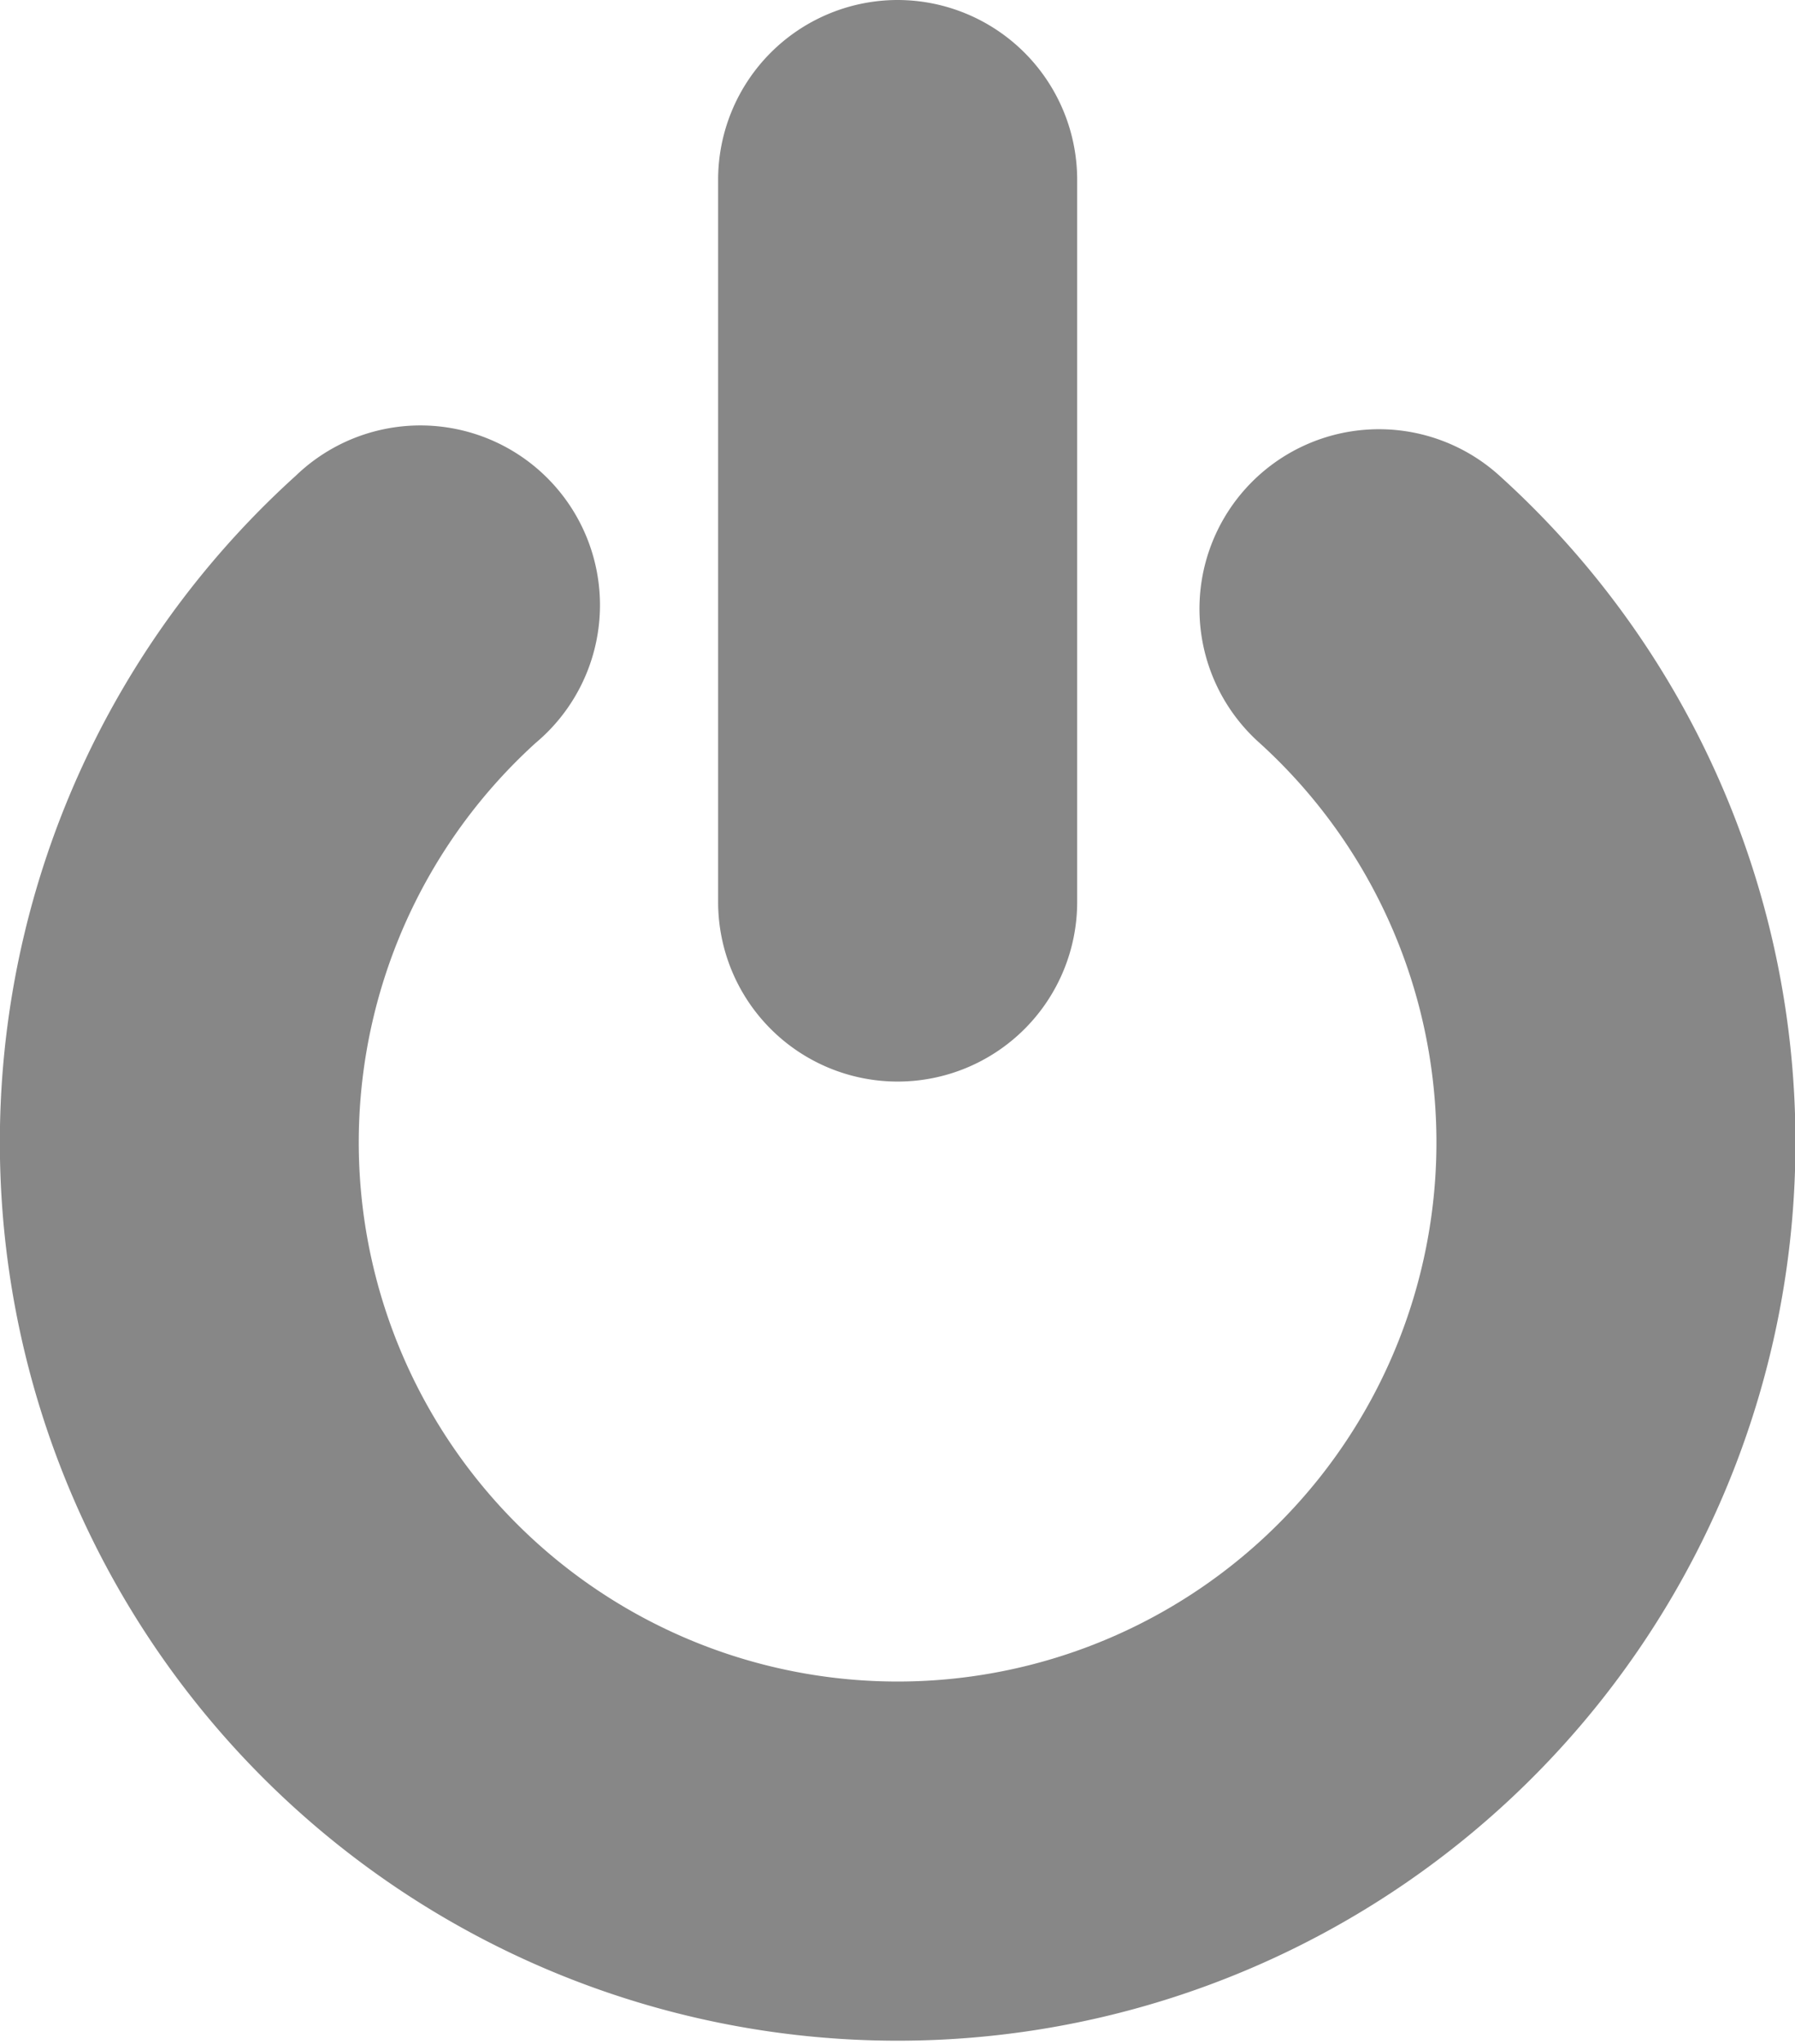 <svg xmlns="http://www.w3.org/2000/svg" width="18.152" height="20.654" viewBox="0 0 18.152 20.654"><defs><style>.a{fill:#878787;}</style></defs><g transform="translate(7.262)"><g transform="translate(0)"><path class="a" d="M212.837,0a1.817,1.817,0,0,0-1.815,1.815v7.3a1.815,1.815,0,1,0,3.631,0v-7.3A1.818,1.818,0,0,0,212.837,0Z" transform="translate(-211.022)"/></g></g><g transform="translate(0 4.319)"><path class="a" d="M46.163,107.549a1.815,1.815,0,1,0-2.416,2.71,5.449,5.449,0,1,1-7.32,0A1.816,1.816,0,1,0,34,107.56a9.079,9.079,0,1,0,12.163-.011Z" transform="translate(-31.01 -107.07)"/></g></svg>